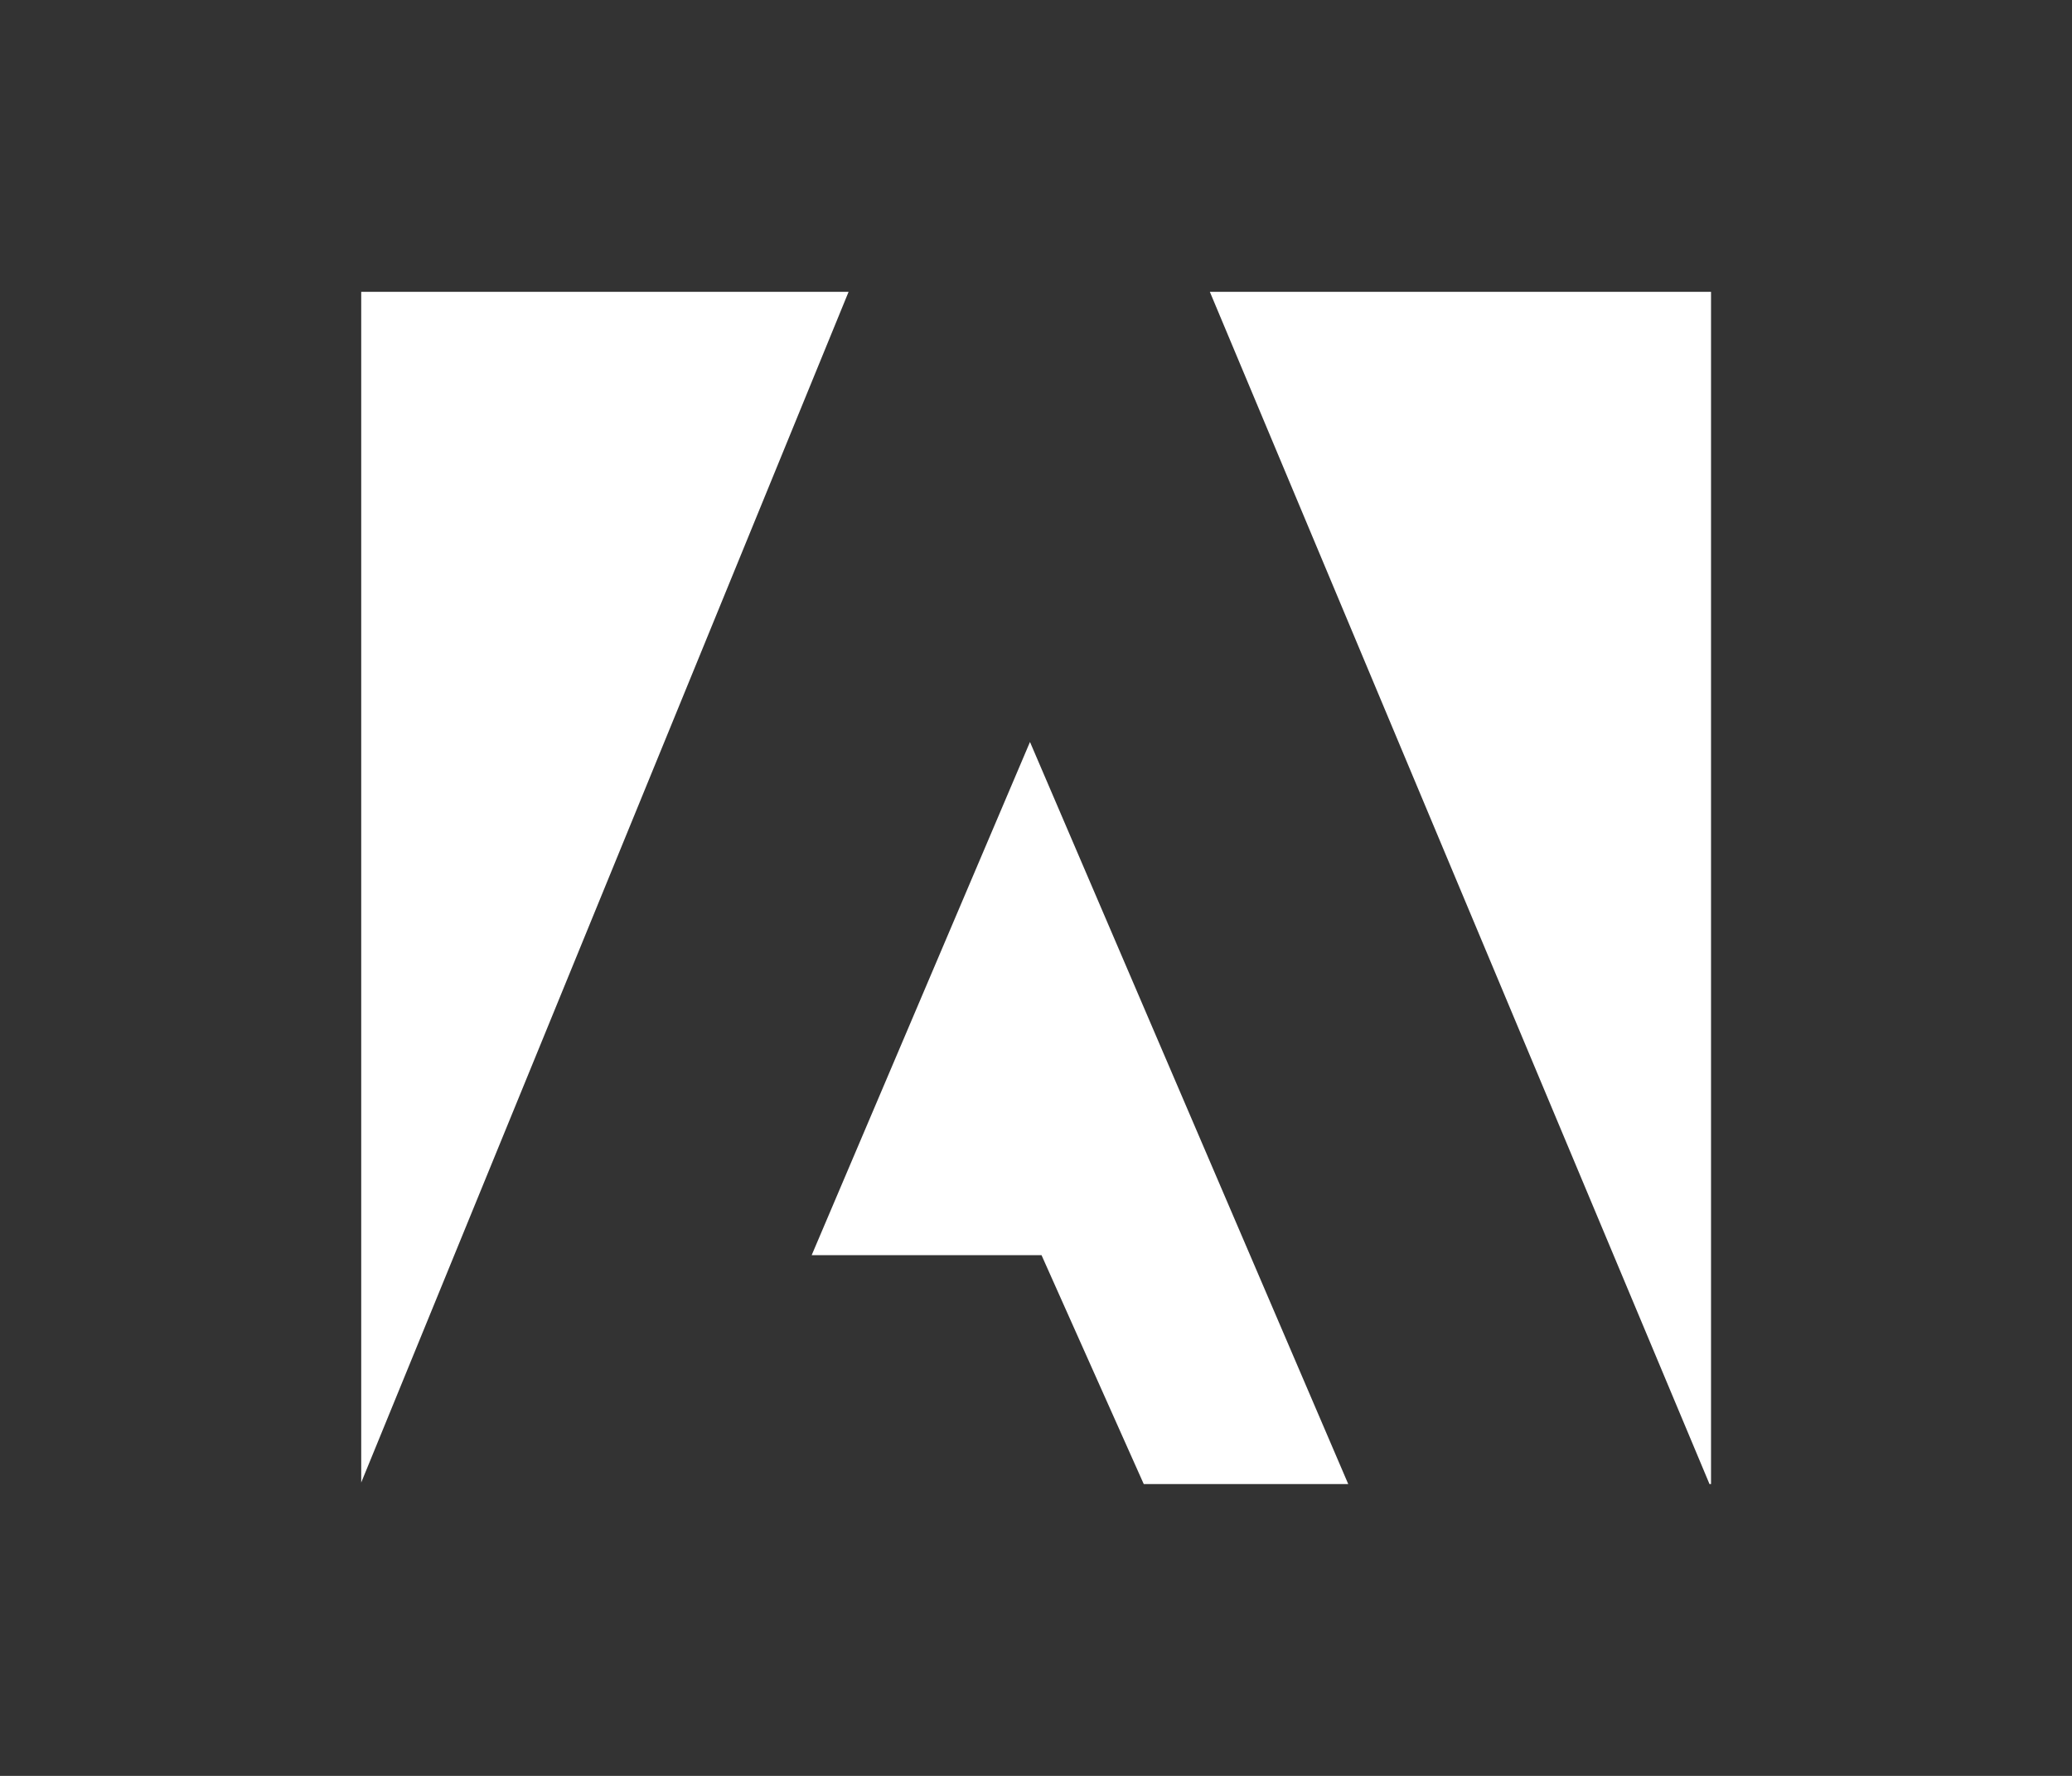 <svg width="42" height="36" viewBox="0 0 42 36" fill="none" xmlns="http://www.w3.org/2000/svg">
<rect x="0" y="0" width="42" height="36" fill="#333333" stroke="none"/>
<path fill-rule="evenodd" clip-rule="evenodd" d="M7.322 30.053L17.201 5.916H7.322V30.053ZM34.652 30.084L24.524 5.916H34.683V30.084H34.652ZM27.329 30.084H23.184L21.112 25.444H16.453L20.878 15.041L27.329 30.084Z" fill="white"/>
</svg>
